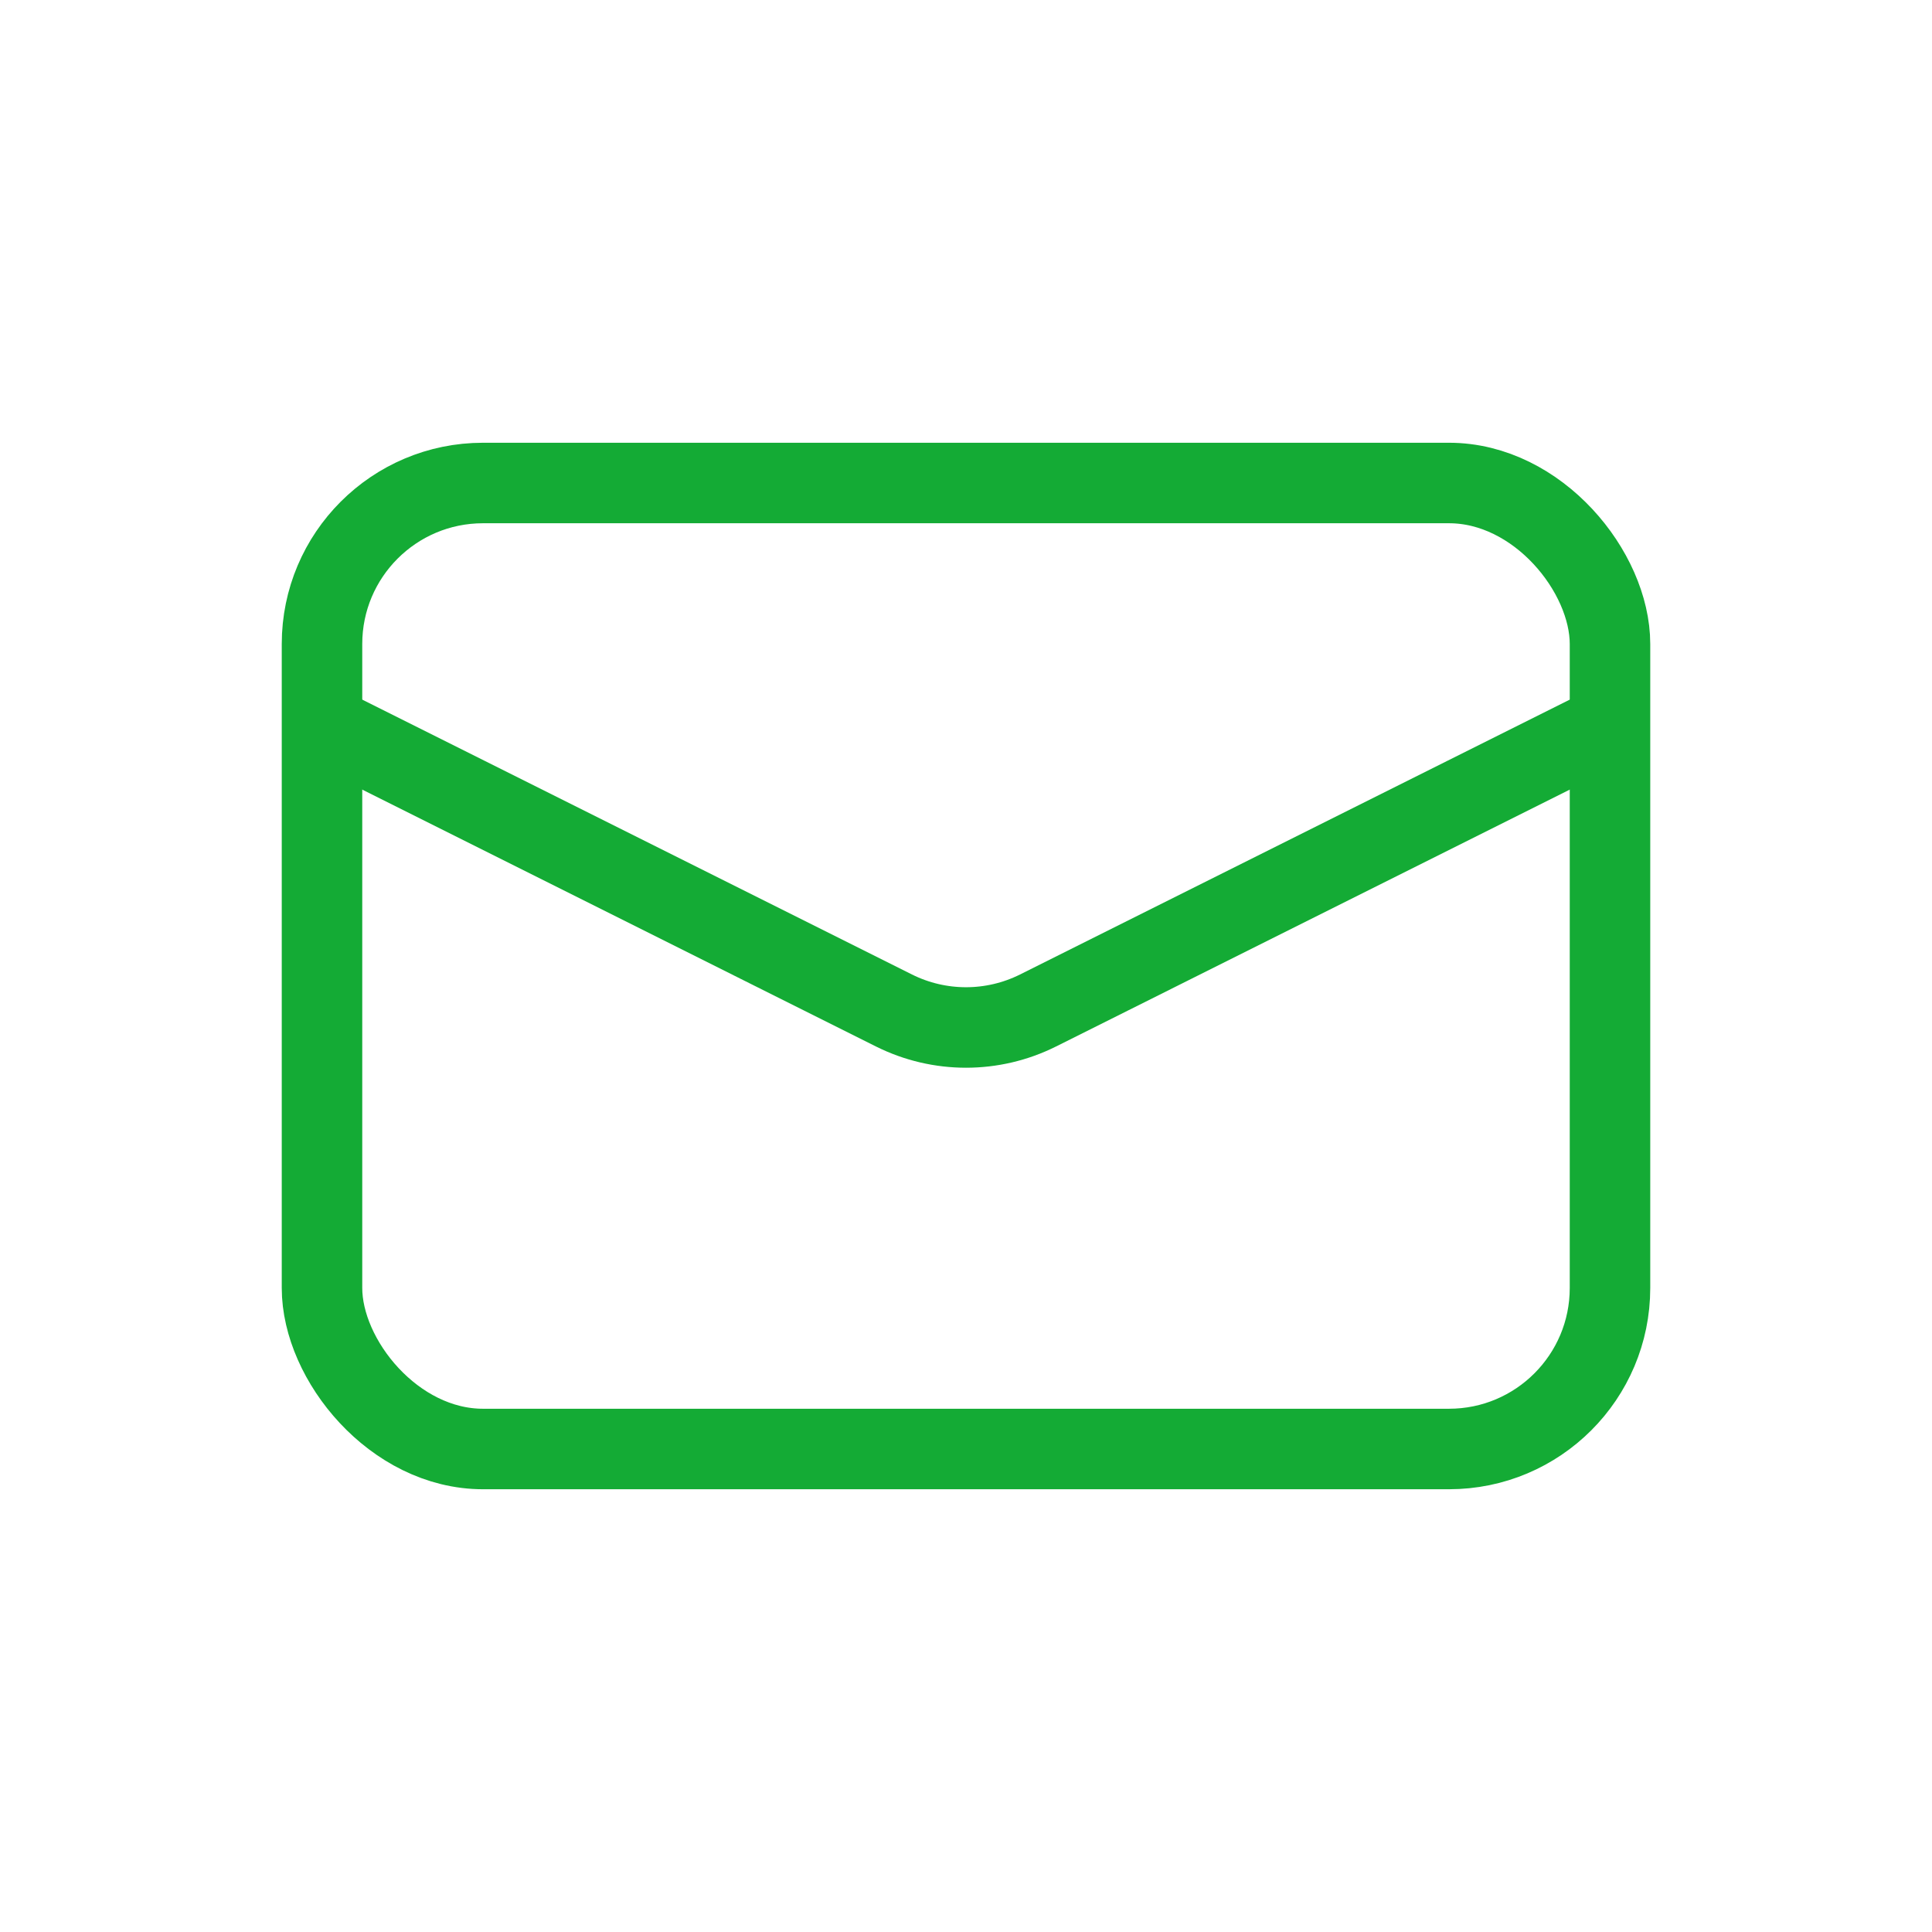 <svg width="24" height="24" viewBox="0 0 24 24" fill="none" xmlns="http://www.w3.org/2000/svg">
<rect x="4" y="6" width="16" height="12" rx="2" stroke="#14AB35"/>
<path d="M4 9L11.106 12.553C11.669 12.834 12.331 12.834 12.894 12.553L20 9" stroke="#14AB35"/>
</svg>
